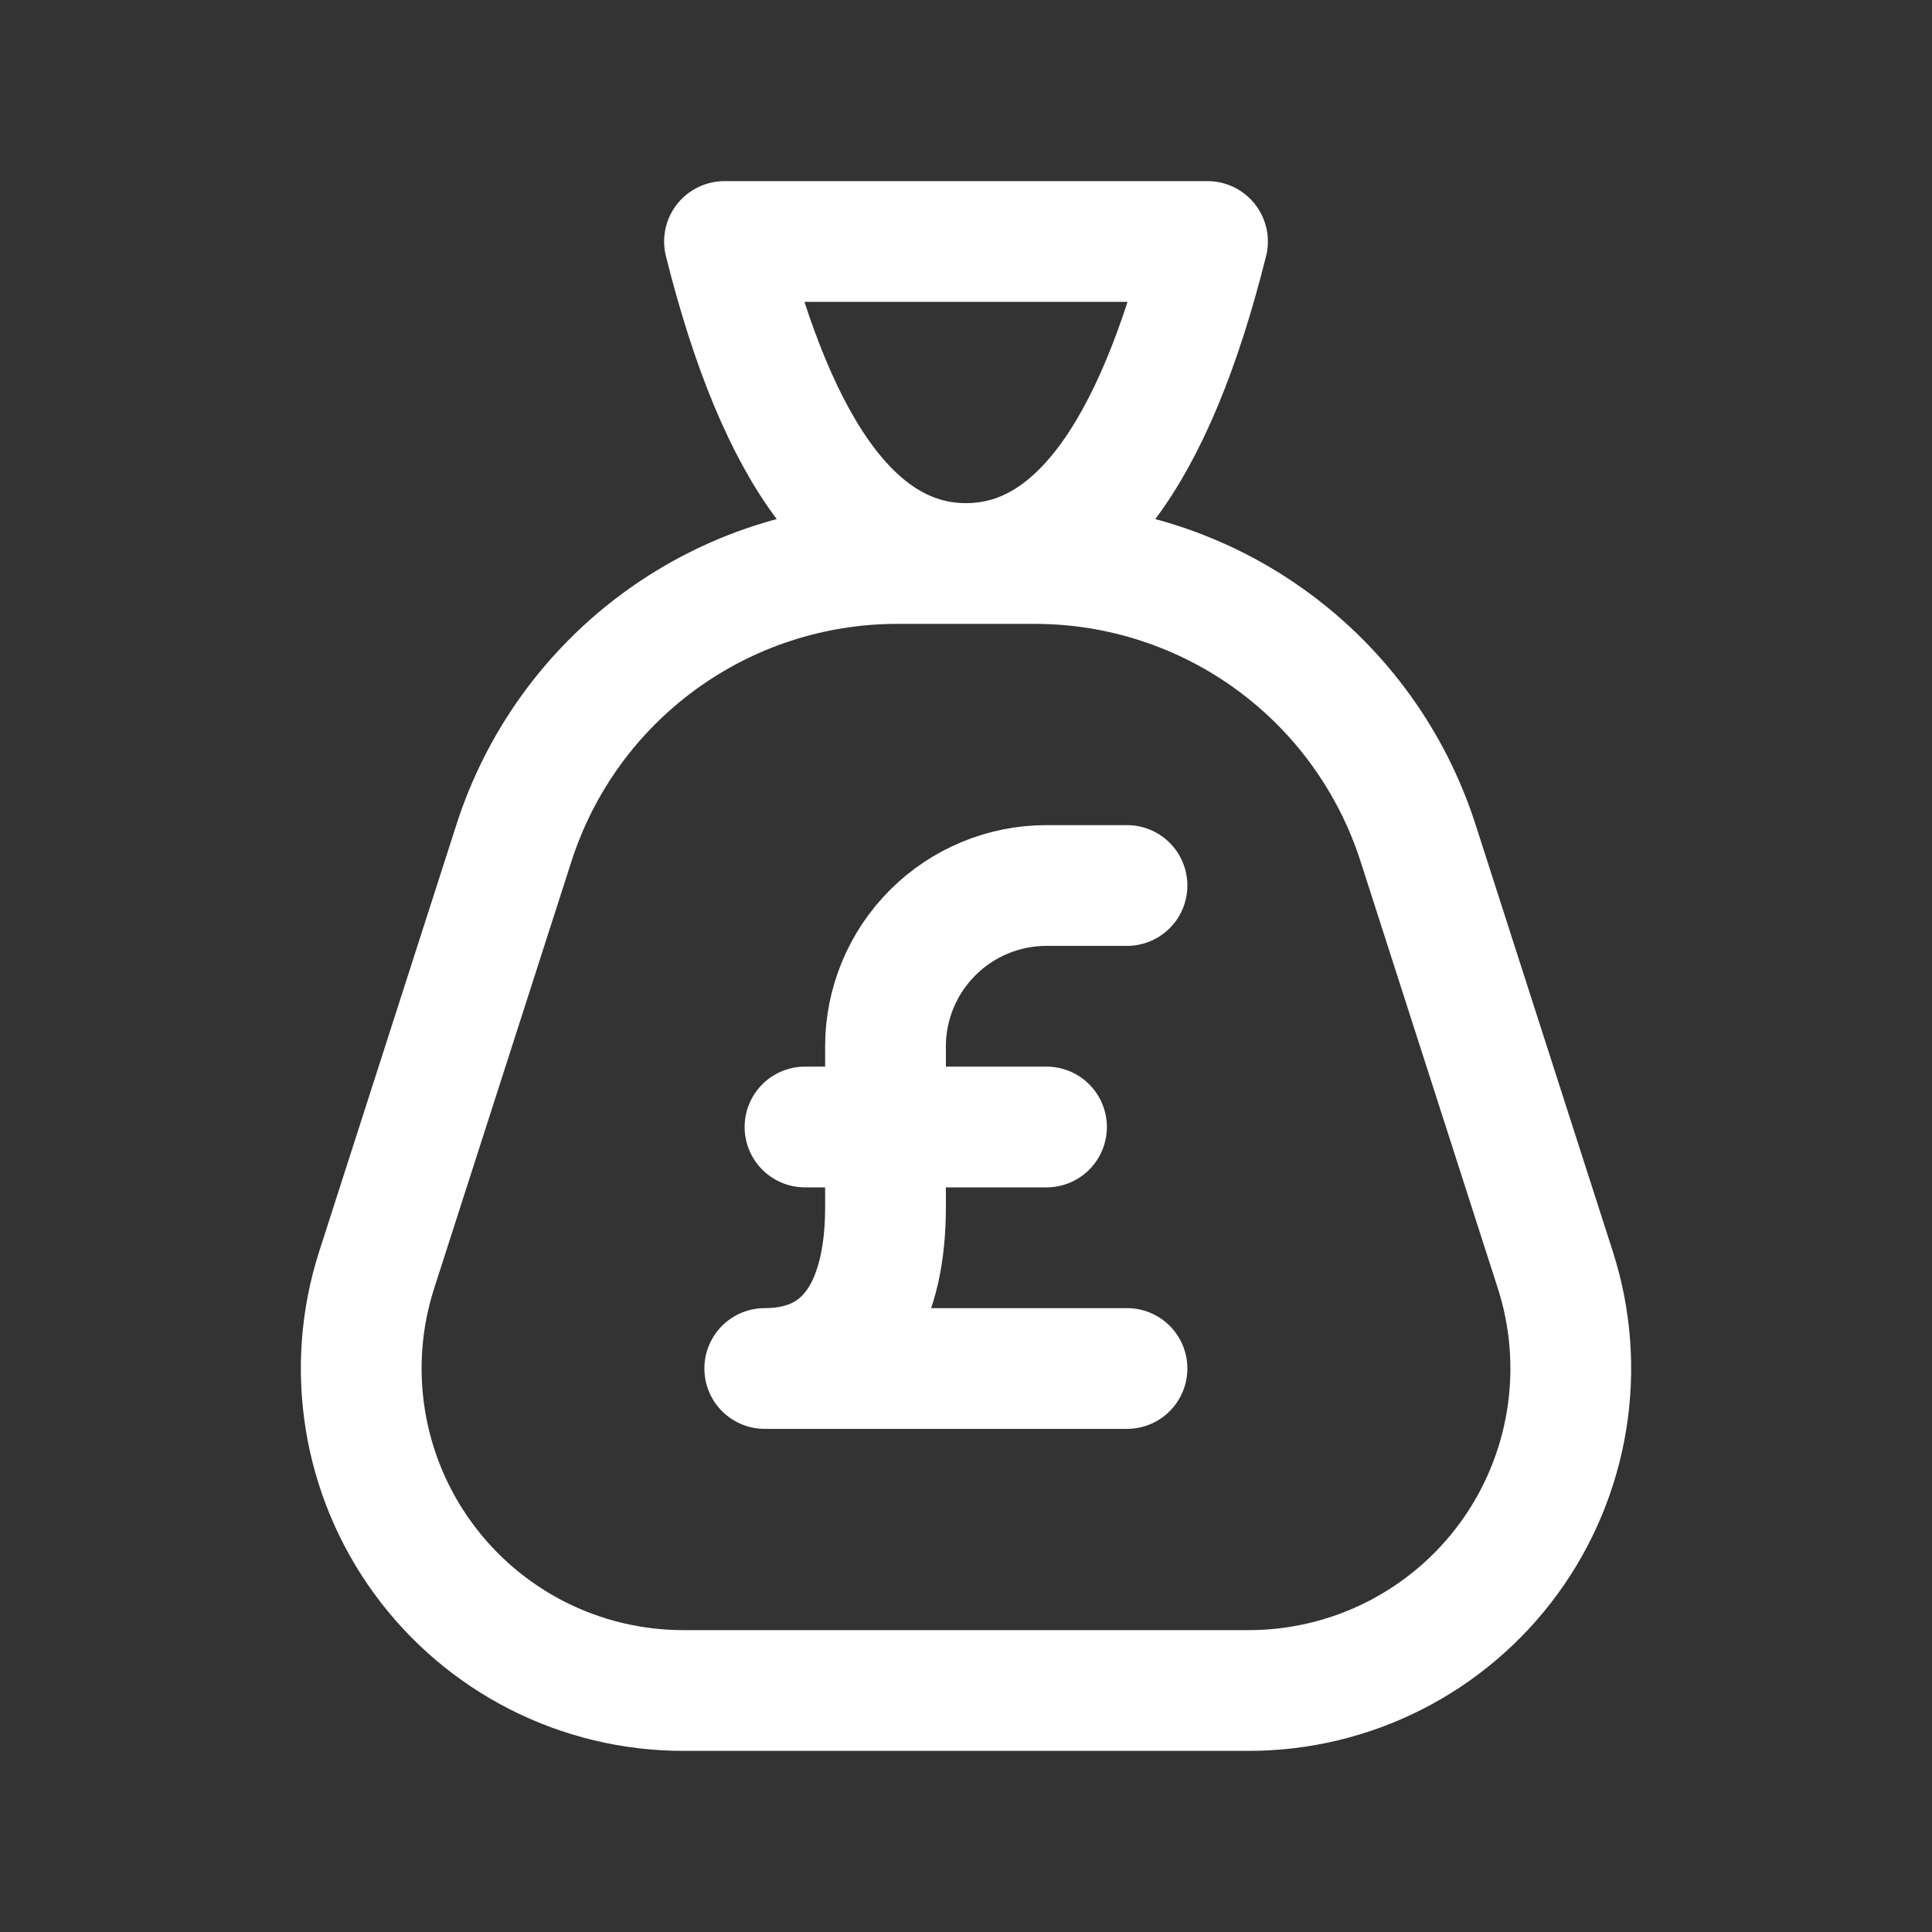 <svg width="48" height="48" viewBox="0 0 48 48" fill="none" xmlns="http://www.w3.org/2000/svg">
<rect x="0" y="0" width="48" height="48" fill="#333333" stroke="none"/>
<path d="M16.974 42H31.026C32.286 42 33.529 41.702 34.652 41.131C35.776 40.559 36.748 39.731 37.491 38.712C38.233 37.694 38.724 36.514 38.924 35.27C39.124 34.026 39.028 32.752 38.642 31.552L35.23 20.94C34.582 18.924 33.311 17.166 31.601 15.919C29.89 14.672 27.827 14 25.71 14H22.29C20.173 14 18.11 14.672 16.4 15.919C14.689 17.166 13.418 18.924 12.77 20.94L9.358 31.552C8.972 32.752 8.876 34.026 9.076 35.27C9.276 36.514 9.767 37.694 10.51 38.712C11.252 39.731 12.225 40.559 13.348 41.131C14.471 41.702 15.714 42 16.974 42ZM30 6C28.667 11.333 26.667 14 24 14C21.333 14 19.333 11.333 18 6H30Z" stroke="white" stroke-width="3" stroke-linecap="round" stroke-linejoin="round"/>
<path d="M28 22H26C24.939 22 23.922 22.421 23.172 23.172C22.421 23.922 22 24.939 22 26V30C22 32.21 21.21 34 19 34H28M20 28H26" stroke="white" stroke-width="3" stroke-linecap="round" stroke-linejoin="round"/>
</svg>
